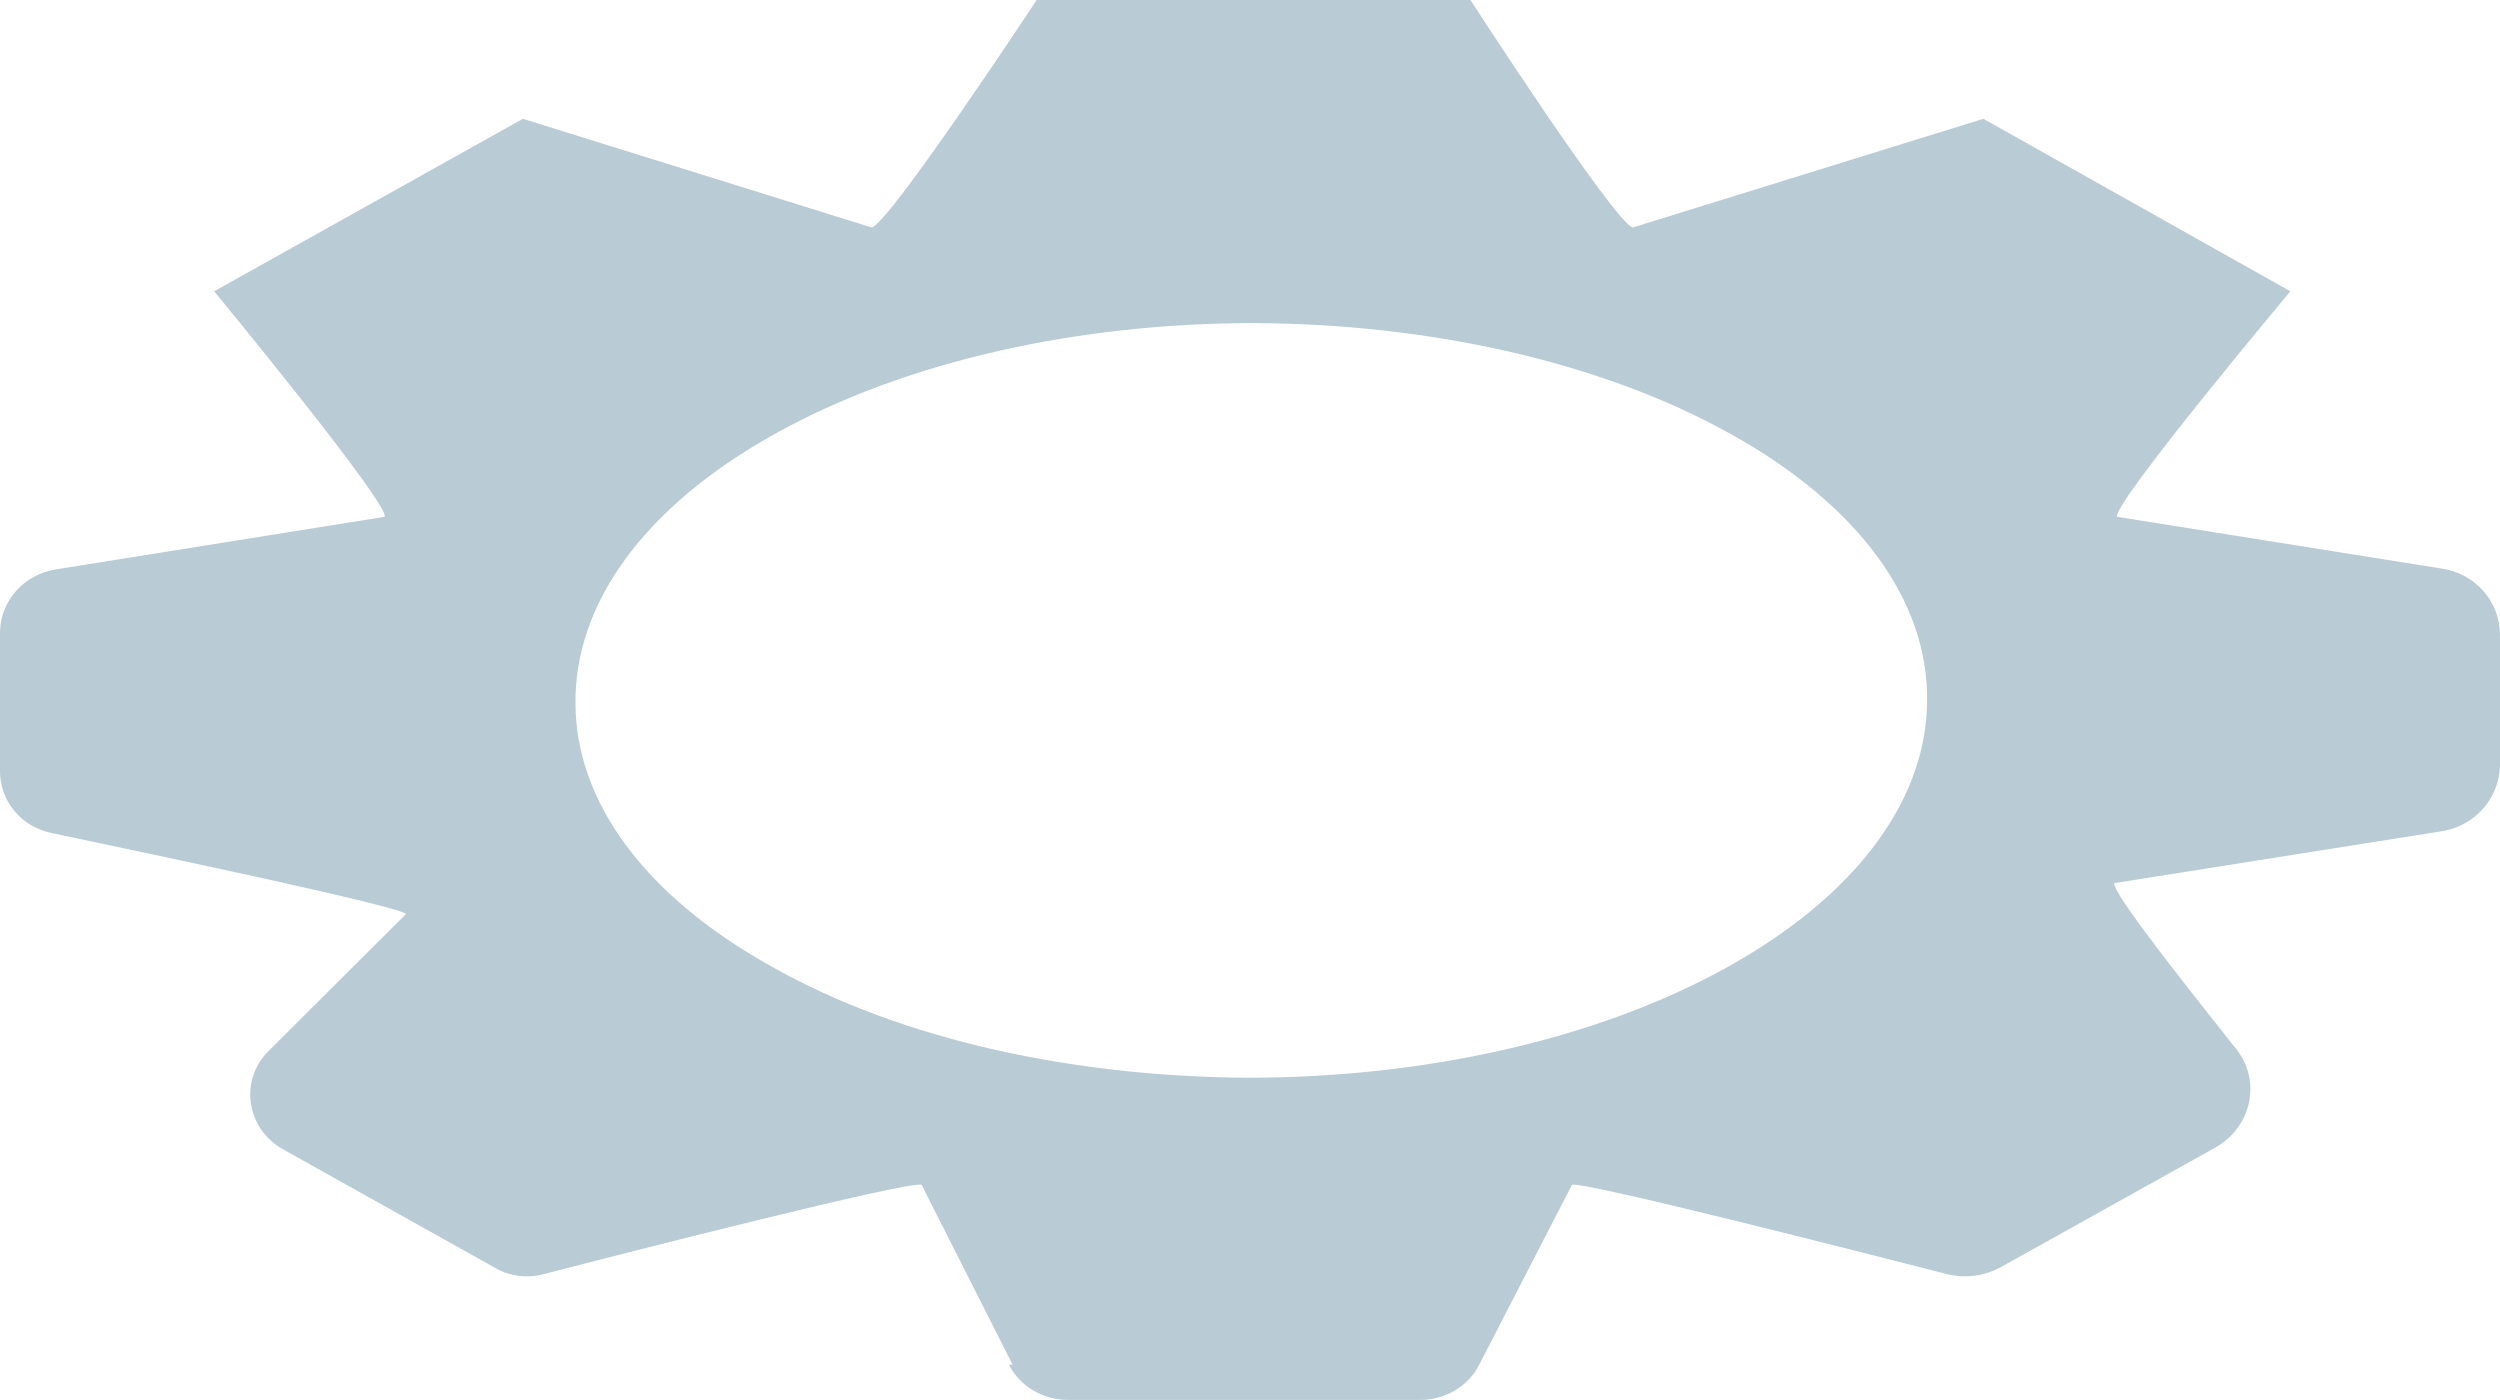 <?xml version="1.0" encoding="utf-8"?>
<svg xmlns="http://www.w3.org/2000/svg" fill="none" height="100%" overflow="visible" preserveAspectRatio="none" style="display: block;" viewBox="0 0 11.638 6.517" width="100%">
<path d="M3.605 2.021C2.986 2.366 2.675 2.82 2.679 3.273C2.679 3.718 2.986 4.163 3.593 4.5C4.203 4.845 5.009 5.013 5.811 5.017C6.616 5.017 7.426 4.845 8.045 4.5C8.664 4.155 8.975 3.702 8.971 3.249C8.971 2.803 8.664 2.358 8.058 2.021C7.447 1.68 6.645 1.508 5.84 1.504C5.03 1.504 4.224 1.676 3.605 2.021ZM4.714 6.353L4.29 5.515C4.22 5.499 2.928 5.828 2.529 5.932C2.45 5.952 2.367 5.94 2.301 5.9L1.317 5.35C1.146 5.254 1.113 5.029 1.25 4.893L1.89 4.255C1.861 4.219 0.739 3.983 0.241 3.878C0.1 3.85 0 3.73 0 3.59V2.94C0.004 2.795 0.112 2.675 0.258 2.651L1.79 2.406C1.823 2.358 0.997 1.356 0.997 1.356L2.434 0.553L4.058 1.059C4.141 1.039 4.826 0 4.826 0H6.845C6.845 0 7.518 1.039 7.601 1.059L9.233 0.553L10.662 1.356C10.662 1.356 9.823 2.358 9.856 2.406L11.368 2.647C11.526 2.671 11.638 2.803 11.638 2.956V3.566C11.633 3.718 11.521 3.846 11.364 3.87L9.843 4.111C9.823 4.143 10.172 4.584 10.408 4.881C10.529 5.029 10.483 5.246 10.313 5.342L9.312 5.9C9.237 5.94 9.15 5.952 9.067 5.932C8.66 5.828 7.389 5.503 7.318 5.515L6.886 6.353C6.836 6.453 6.728 6.517 6.612 6.517H4.972C4.855 6.517 4.747 6.453 4.697 6.353H4.714Z" fill="#B9CBD5" id="Vector" opacity="0.99"/>
</svg>